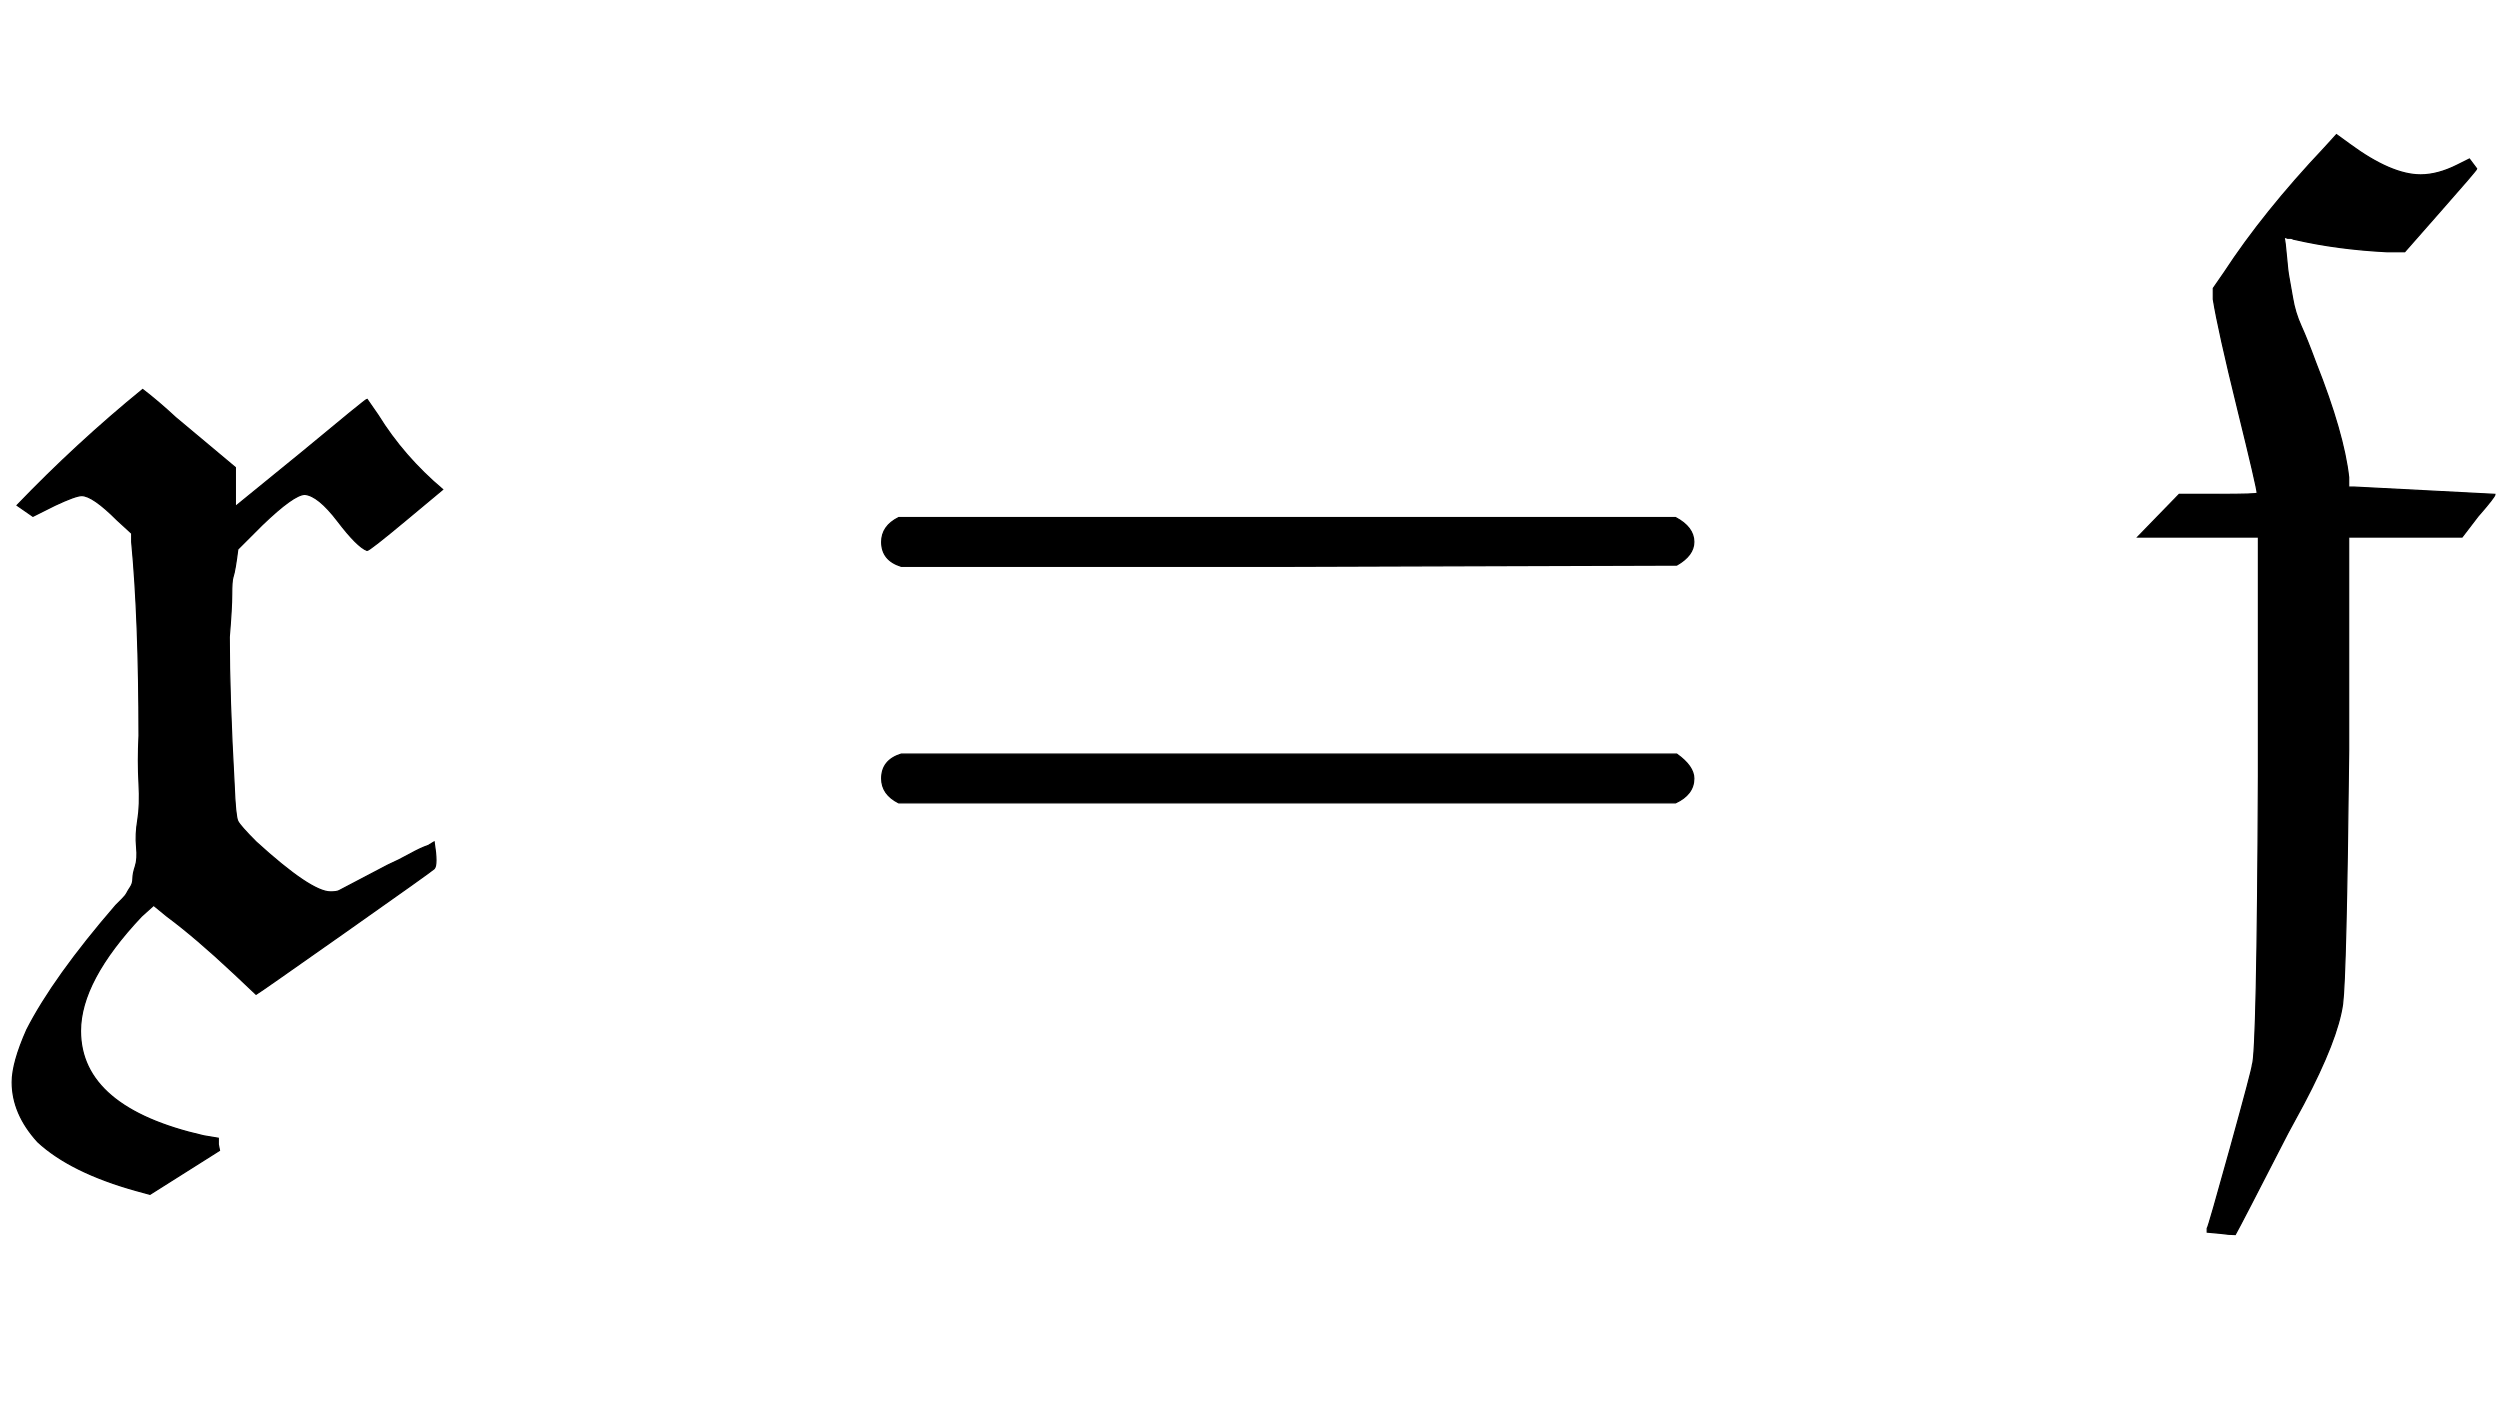 <svg xmlns:xlink="http://www.w3.org/1999/xlink" width="4.761ex" height="2.676ex" style="vertical-align: -0.838ex;" viewBox="0 -791.3 2050.1 1152.1" role="img" focusable="false" xmlns="http://www.w3.org/2000/svg" aria-labelledby="MathJax-SVG-1-Title">
<title id="MathJax-SVG-1-Title">{\textstyle {\mathfrak {x}}={\mathfrak {f}}}</title>
<defs aria-hidden="true">
<path stroke-width="1" id="E1-MJFRAK-78" d="M14 377Q63 428 117 472Q130 462 144 449L193 408V392V376L247 420Q300 464 301 464L310 451Q331 417 363 390L333 365Q303 340 301 340Q293 343 277 364T250 386Q241 386 215 361L195 341Q194 333 193 327T191 318T190 304T188 269Q188 220 192 148Q193 122 195 118T210 101Q255 60 271 60Q276 60 278 61L318 82Q327 86 336 91T351 98L356 101Q359 82 356 79Q354 77 283 27T210 -24L192 -7Q160 23 137 40L126 49L116 40Q66 -13 66 -54Q66 -117 167 -140L179 -142V-147L180 -152L123 -188L112 -185Q58 -170 31 -145Q10 -122 10 -96Q10 -80 22 -53Q44 -10 95 49Q97 51 100 54T104 59T107 64T109 71T111 81T112 97T113 119T114 149T114 188Q114 284 108 347V354L96 365Q76 385 67 385Q62 385 45 377L27 368L14 377Z"></path>
<path stroke-width="1" id="E1-MJMAIN-3D" d="M56 347Q56 360 70 367H707Q722 359 722 347Q722 336 708 328L390 327H72Q56 332 56 347ZM56 153Q56 168 72 173H708Q722 163 722 153Q722 140 707 133H70Q56 140 56 153Z"></path>
<path stroke-width="1" id="E1-MJFRAK-66" d="M128 387Q128 391 112 456T92 546V555L101 568Q133 617 183 670L193 681L204 673Q238 648 262 648Q276 648 292 656L302 661L308 653Q308 652 278 618L249 585H234Q194 587 159 595Q158 595 156 596H153L150 597Q151 593 152 581T154 564T157 547T164 524T176 494Q199 436 203 400V392H207L323 386Q323 384 309 368L296 351H203V176Q201 -9 198 -32Q194 -61 166 -114Q158 -129 153 -138Q114 -214 110 -221Q105 -221 98 -220L87 -219V-216Q88 -215 106 -150T124 -82Q128 -73 129 155V351H30L64 386H96Q128 386 128 387Z"></path>
</defs>
<g stroke="currentColor" fill="currentColor" stroke-width="0" transform="matrix(1 0 0 -1 0 0)" aria-hidden="true">
 <use xlink:href="#E1-MJFRAK-78" x="0" y="0"></use>
 <use xlink:href="#E1-MJMAIN-3D" x="667" y="0"></use>
 <use xlink:href="#E1-MJFRAK-66" x="1723" y="0"></use>
</g>
</svg>